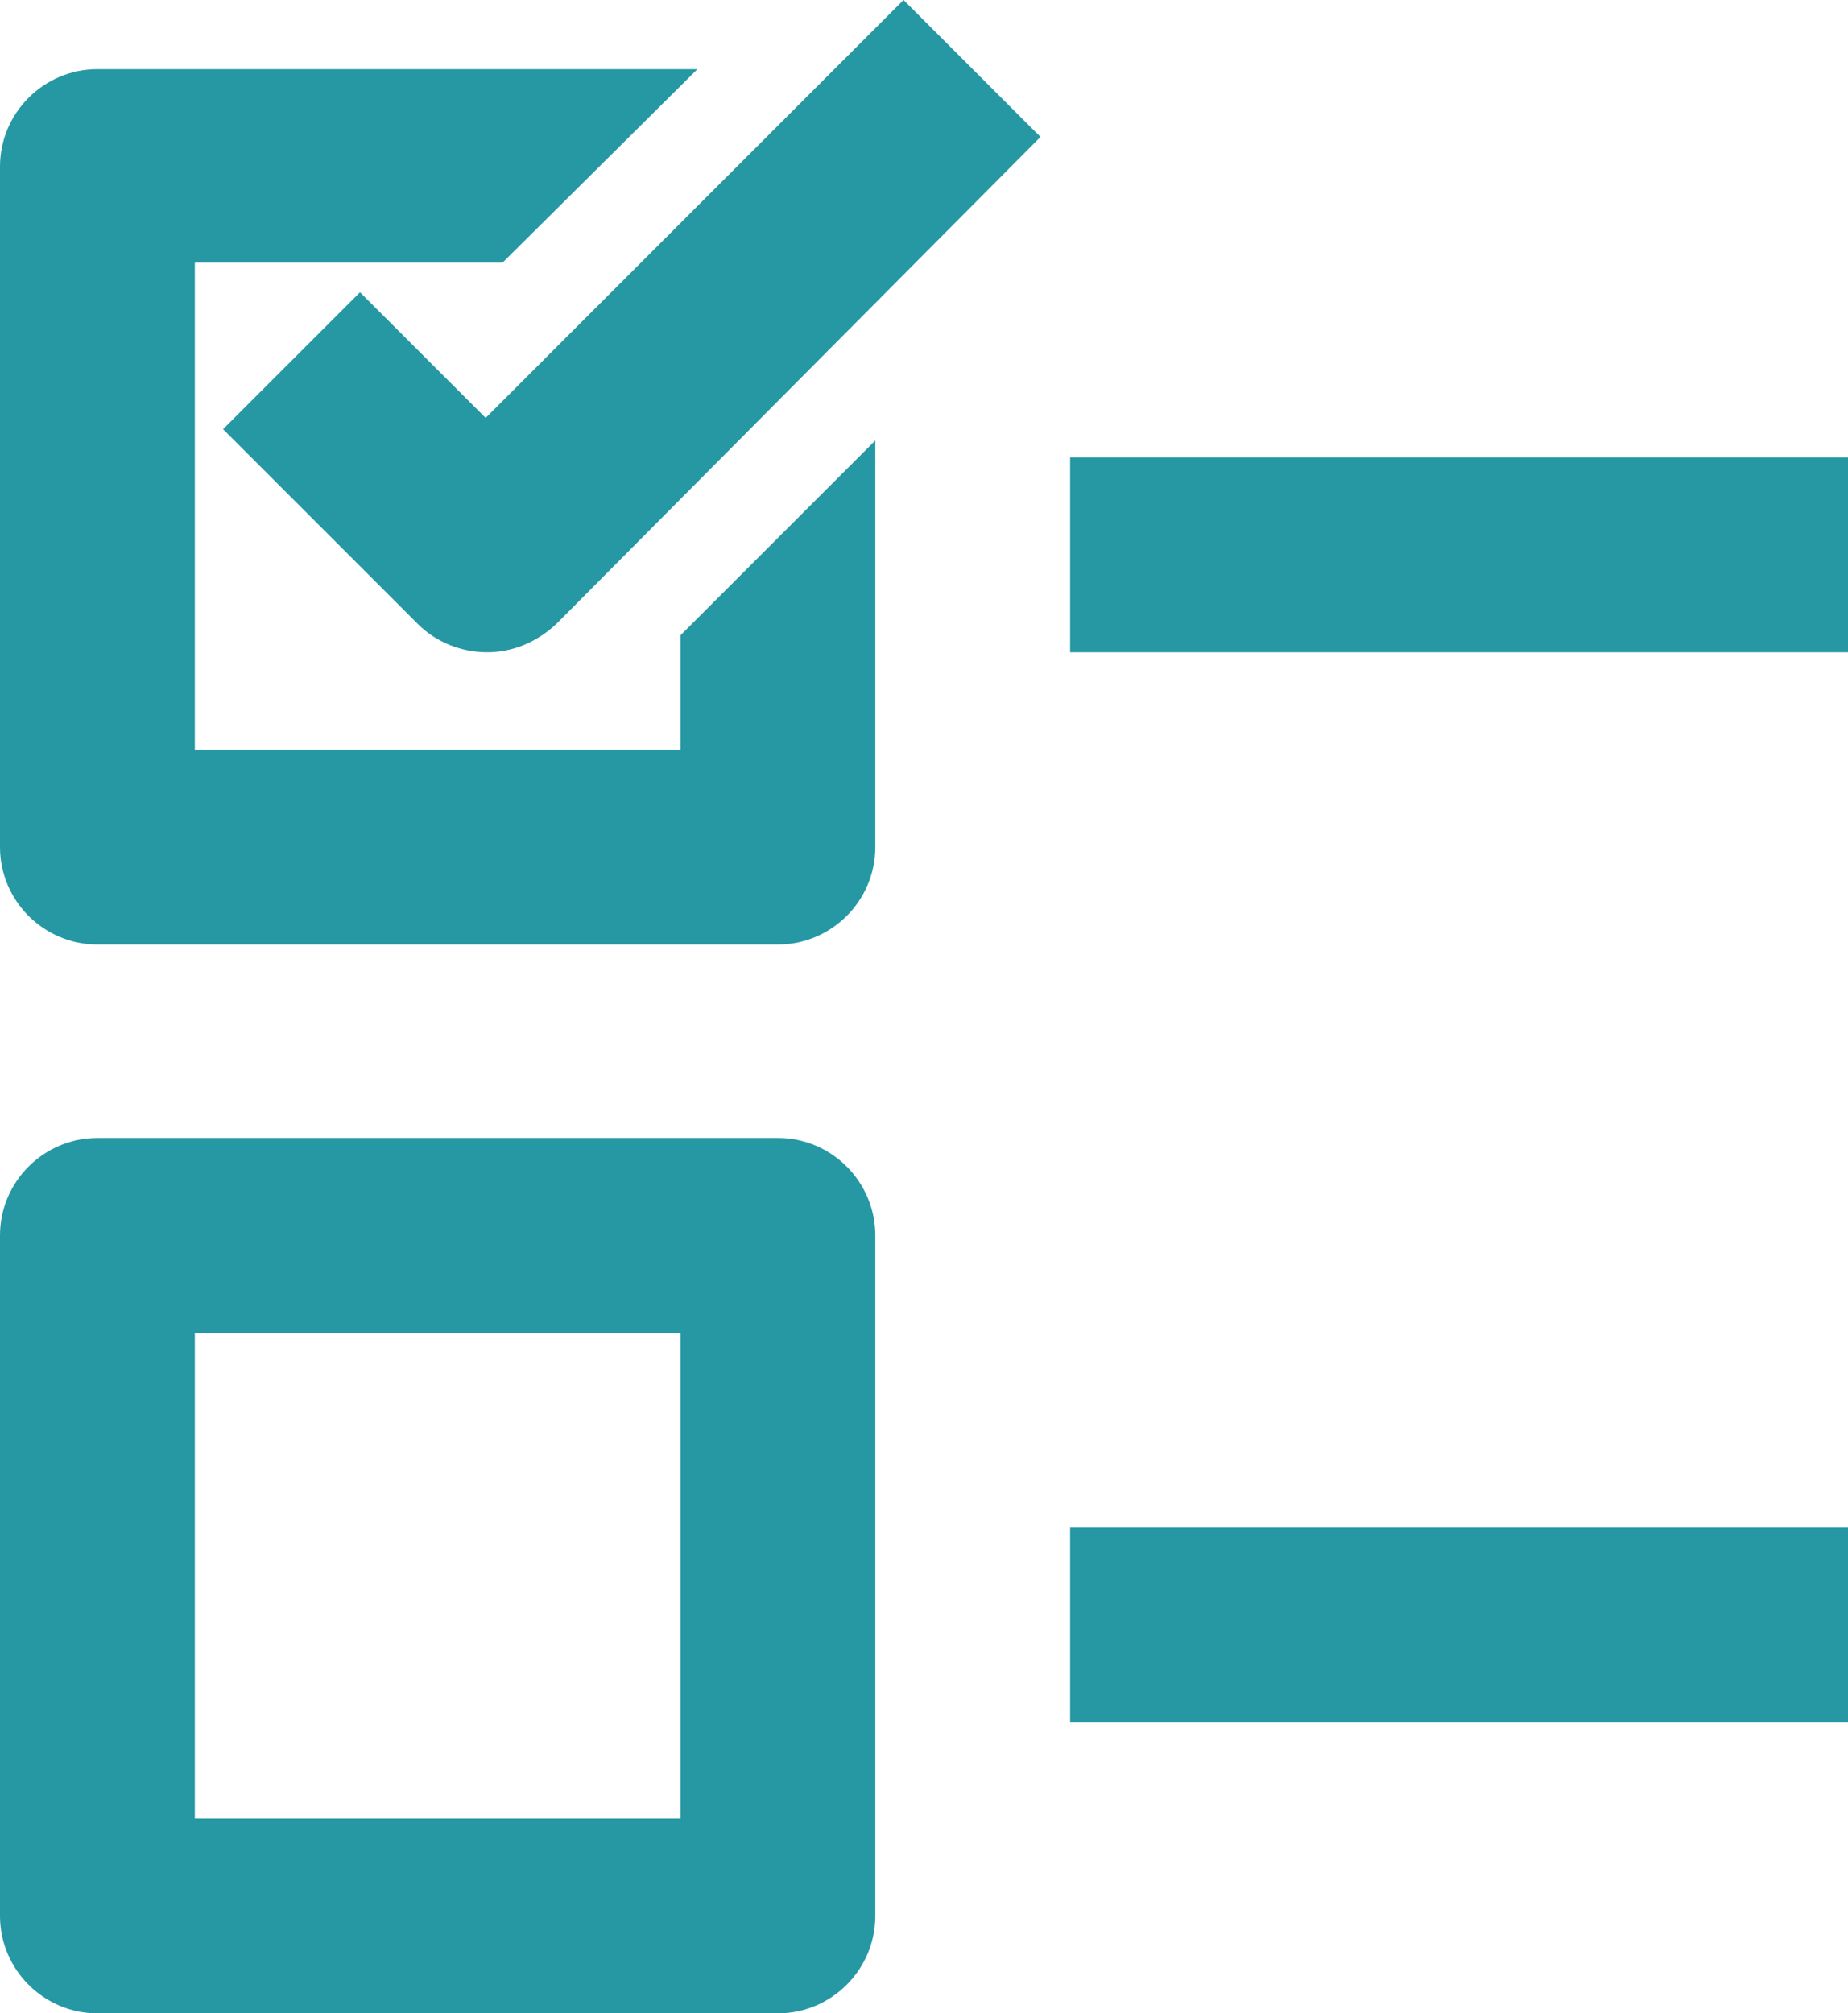 <?xml version="1.0" encoding="utf-8"?>
<!-- Generator: Adobe Illustrator 22.1.0, SVG Export Plug-In . SVG Version: 6.00 Build 0)  -->
<svg version="1.1" id="Layer_1" xmlns="http://www.w3.org/2000/svg" xmlns:xlink="http://www.w3.org/1999/xlink" x="0px" y="0px"
	 viewBox="0 0 130.9 142.6" style="enable-background:new 0 0 130.9 142.6;" xml:space="preserve">
<style type="text/css">
	.st0{clip-path:url(#SVGID_2_); fill:#2598a4;}
</style>
<g>
	<defs>
		<rect id="SVGID_1_" width="130.9" height="142.6"/>
	</defs>
	<clipPath id="SVGID_2_">
		<use xlink:href="#SVGID_1_"  style="overflow:visible;"/>
	</clipPath>
	<path class="st0" d="M55.1,142.6H6.9c-3.8,0-6.9-3.1-6.9-6.9V87.5c0-3.8,3.1-6.9,6.9-6.9h48.2c3.8,0,6.9,3.1,6.9,6.9v48.2
		C62,139.5,58.9,142.6,55.1,142.6 M13.8,128.8h34.4V94.4H13.8V128.8z"/>
	<path class="st0" d="M48.2,45v8.1H13.8V18.6h21.8L49.4,4.9H6.9C3.1,4.9,0,8,0,11.8V60c0,3.8,3.1,6.9,6.9,6.9h48.2
		c3.8,0,6.9-3.1,6.9-6.9V31.2L48.2,45z"/>
	<path class="st0" d="M64,0L34.4,29.6l-8.9-8.9l-9.7,9.7l13.8,13.8c1.3,1.3,3.1,2,4.9,2s3.5-0.7,4.9-2L73.7,9.7L64,0z"/>
	<rect x="75.8" y="32.4" class="st0" width="55.1" height="13.8"/>
	<rect x="75.8" y="108.2" class="st0" width="55.1" height="13.8"/>
</g>
</svg>
